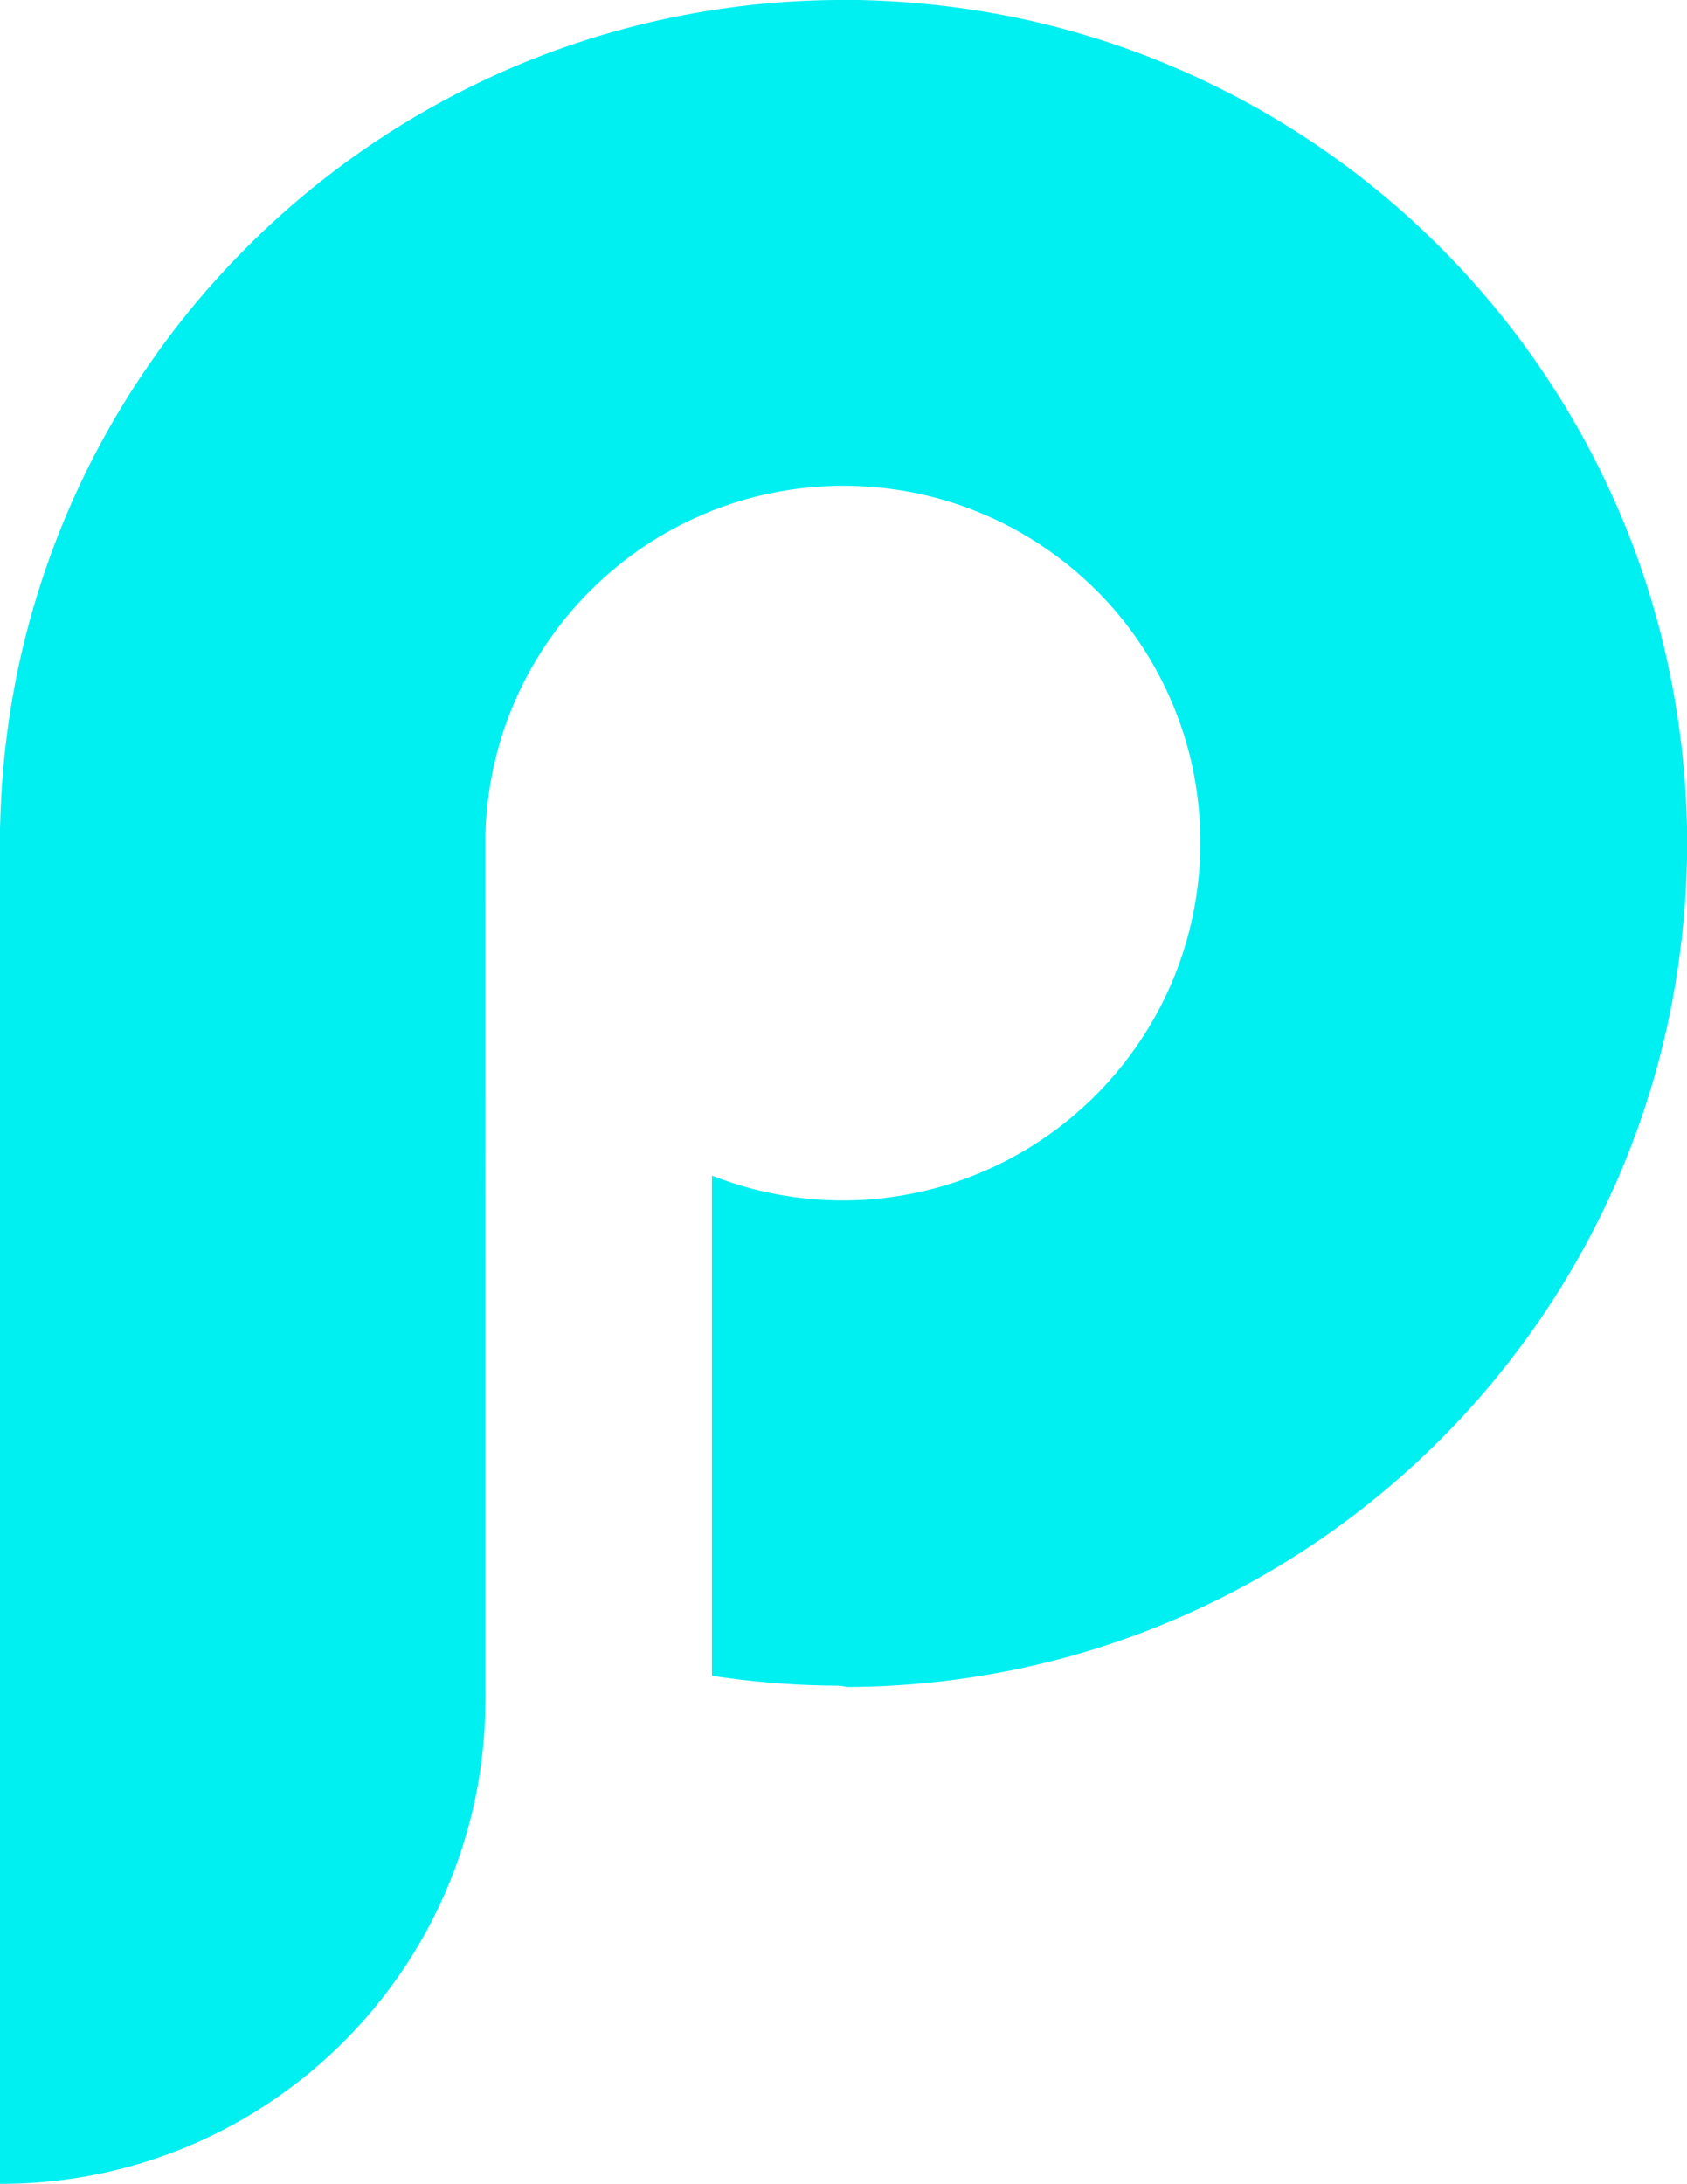 <?xml version="1.0" encoding="UTF-8" ?>
<!DOCTYPE svg PUBLIC "-//W3C//DTD SVG 1.1//EN" "http://www.w3.org/Graphics/SVG/1.1/DTD/svg11.dtd">
<svg width="1016pt" height="1315pt" viewBox="0 0 1016 1315" version="1.1" xmlns="http://www.w3.org/2000/svg">
<g id="#00eff1ff">
<path fill="#00eff1" opacity="1.00" d=" M 503.24 0.00 L 517.50 0.00 C 563.32 1.02 609.06 7.83 652.99 20.98 C 725.49 42.42 792.92 80.56 848.93 131.31 C 902.26 179.55 945.23 239.21 973.92 305.16 C 1000.55 365.94 1014.65 432.04 1016.00 498.35 L 1016.00 517.57 C 1014.90 567.42 1006.84 617.17 991.38 664.60 C 969.19 733.35 931.90 797.11 883.18 850.42 C 835.03 903.17 775.66 945.66 710.11 974.05 C 647.17 1001.46 578.57 1015.62 509.95 1015.83 C 505.71 1014.62 501.30 1015.15 496.96 1014.97 C 474.13 1014.52 451.33 1012.55 428.76 1009.07 C 428.75 908.68 428.75 808.30 428.76 707.91 C 464.82 722.13 504.75 726.39 542.97 719.88 C 581.50 713.49 618.13 696.27 647.70 670.78 C 675.65 646.84 697.33 615.65 709.91 581.06 C 722.85 545.71 726.18 506.95 719.69 469.88 C 713.13 432.01 696.10 396.03 670.97 366.95 C 648.06 340.50 618.64 319.71 586.00 307.08 C 549.00 292.65 507.98 288.89 468.94 296.07 C 432.30 302.70 397.53 319.18 369.09 343.20 C 339.99 367.66 317.50 399.92 304.76 435.74 C 297.17 456.98 293.01 479.42 292.35 501.96 C 292.41 673.64 292.36 845.33 292.38 1017.01 C 292.72 1043.27 289.94 1069.60 283.42 1095.05 C 272.89 1136.83 252.82 1176.14 225.33 1209.29 C 204.59 1234.32 179.67 1255.86 151.88 1272.72 C 107.52 1299.81 55.76 1314.49 3.79 1315.00 L 0.00 1315.00 L 0.00 498.42 C 0.50 481.94 1.41 465.47 3.37 449.10 C 12.71 366.80 42.86 287.00 90.13 218.99 C 138.68 148.68 205.31 90.98 281.84 52.98 C 350.32 18.74 426.70 0.65 503.24 0.00 Z" />
</g>
</svg>
